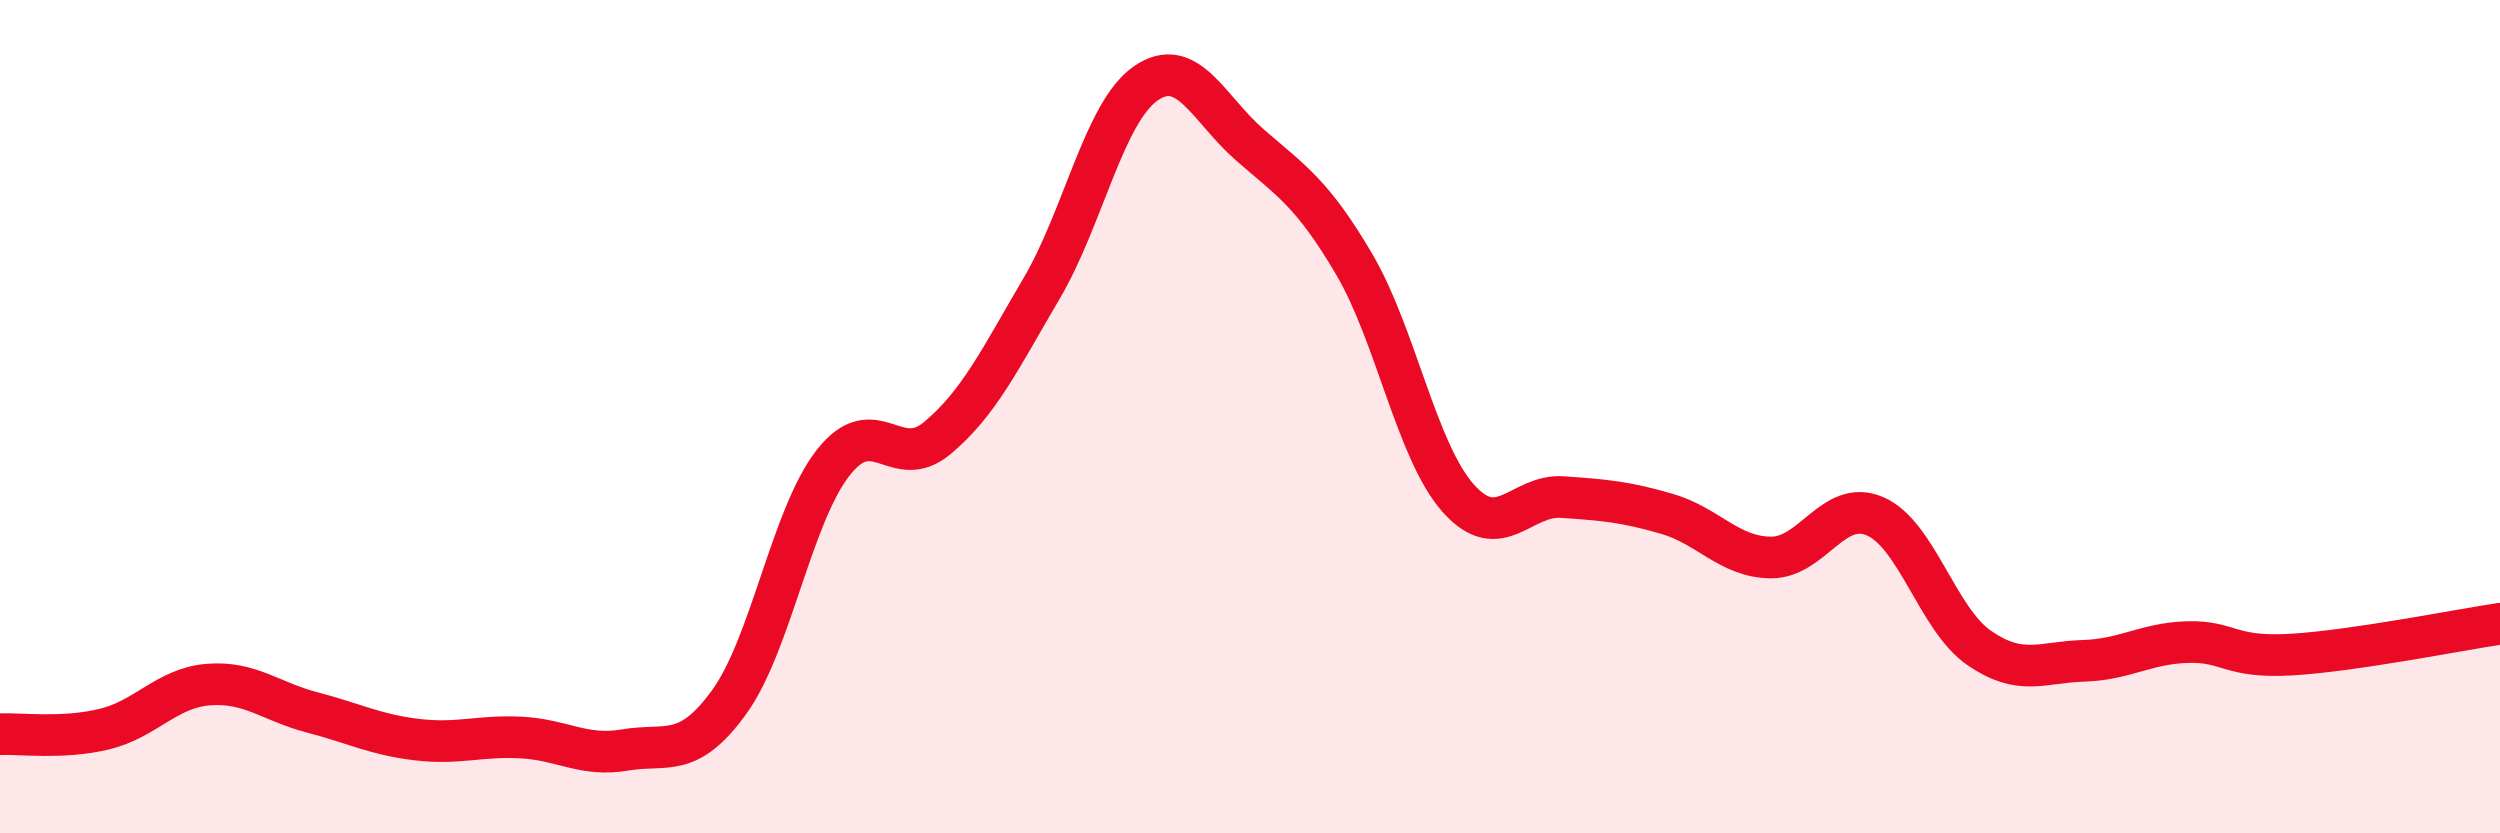 
    <svg width="60" height="20" viewBox="0 0 60 20" xmlns="http://www.w3.org/2000/svg">
      <path
        d="M 0,17.62 C 0.5,17.6 1.5,17.74 2.5,17.5 C 3.5,17.26 4,16.51 5,16.43 C 6,16.35 6.5,16.84 7.5,17.1 C 8.5,17.36 9,17.63 10,17.75 C 11,17.87 11.5,17.65 12.5,17.7 C 13.5,17.75 14,18.17 15,18 C 16,17.83 16.5,18.23 17.5,16.85 C 18.5,15.47 19,12.37 20,11.1 C 21,9.83 21.5,11.35 22.5,10.51 C 23.5,9.67 24,8.62 25,6.92 C 26,5.22 26.5,2.69 27.5,2 C 28.5,1.31 29,2.61 30,3.48 C 31,4.35 31.5,4.64 32.5,6.34 C 33.5,8.04 34,10.84 35,11.96 C 36,13.08 36.5,11.86 37.5,11.93 C 38.5,12 39,12.04 40,12.33 C 41,12.62 41.5,13.37 42.5,13.38 C 43.5,13.39 44,11.96 45,12.39 C 46,12.82 46.5,14.86 47.5,15.55 C 48.5,16.24 49,15.89 50,15.86 C 51,15.83 51.5,15.44 52.5,15.41 C 53.5,15.38 53.5,15.8 55,15.71 C 56.5,15.62 59,15.12 60,14.97L60 20L0 20Z"
        fill="#EB0A25"
        opacity="0.1"
        stroke-linecap="round"
        stroke-linejoin="round"
      />
      <path
        d="M 0,17.62 C 0.5,17.6 1.5,17.74 2.5,17.5 C 3.5,17.26 4,16.51 5,16.43 C 6,16.35 6.5,16.84 7.5,17.1 C 8.5,17.36 9,17.63 10,17.75 C 11,17.87 11.5,17.65 12.5,17.7 C 13.5,17.75 14,18.17 15,18 C 16,17.83 16.5,18.23 17.5,16.85 C 18.5,15.47 19,12.37 20,11.1 C 21,9.83 21.5,11.35 22.5,10.51 C 23.5,9.67 24,8.62 25,6.92 C 26,5.22 26.5,2.69 27.5,2 C 28.5,1.31 29,2.61 30,3.48 C 31,4.35 31.5,4.64 32.5,6.34 C 33.5,8.04 34,10.84 35,11.96 C 36,13.08 36.5,11.86 37.5,11.93 C 38.5,12 39,12.04 40,12.33 C 41,12.62 41.5,13.37 42.5,13.38 C 43.5,13.39 44,11.96 45,12.39 C 46,12.82 46.5,14.86 47.5,15.55 C 48.5,16.24 49,15.89 50,15.86 C 51,15.83 51.5,15.44 52.5,15.41 C 53.5,15.38 53.5,15.8 55,15.71 C 56.5,15.62 59,15.12 60,14.97"
        stroke="#EB0A25"
        stroke-width="1"
        fill="none"
        stroke-linecap="round"
        stroke-linejoin="round"
      />
    </svg>
  